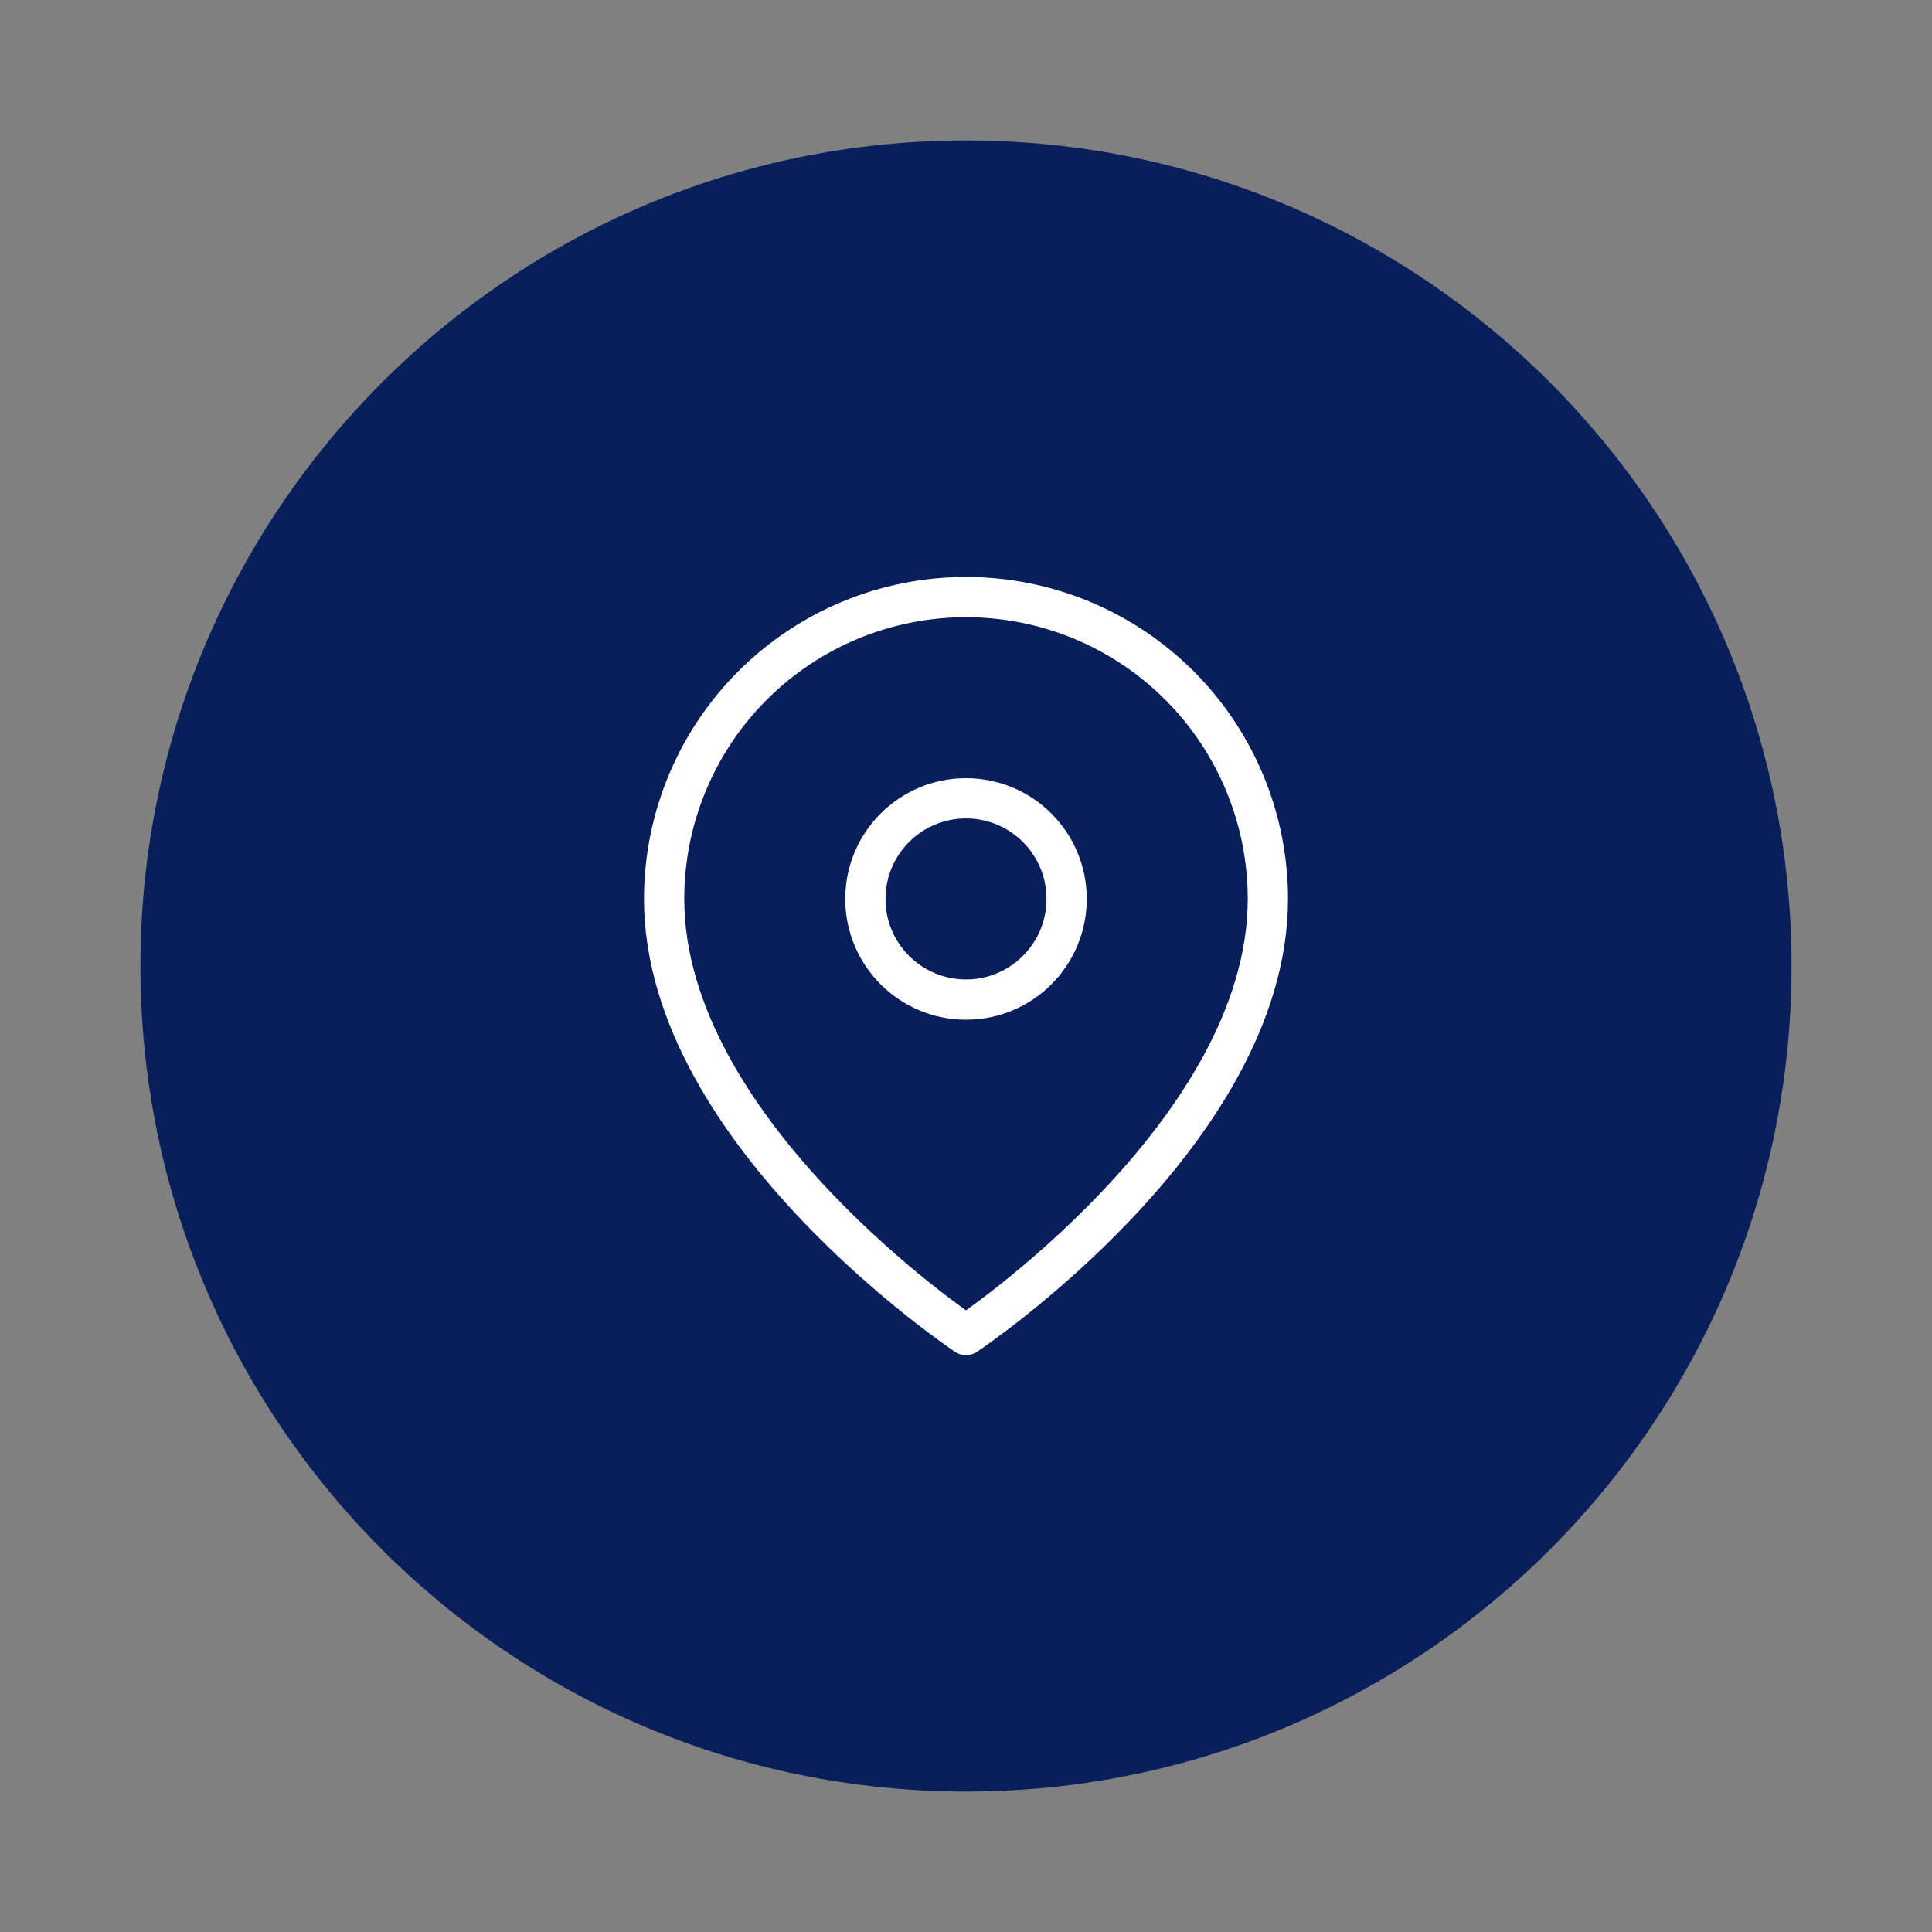 <svg width="48" height="48" viewBox="0 0 48 48" fill="none" xmlns="http://www.w3.org/2000/svg">
<rect x="0" y="0" width="48" height="48" fill="#808080" stroke="none"/>
<path d="M24 44C35.046 44 44 35.046 44 24C44 12.954 35.046 4 24 4C12.954 4 4 12.954 4 24C4 35.046 12.954 44 24 44Z" fill="#091F5B" stroke="#091F5B" stroke-width="1.021" stroke-linecap="round" stroke-linejoin="round"/>
<path d="M31.5 22.334C31.5 28.167 24 33.167 24 33.167C24 33.167 16.5 28.167 16.5 22.334C16.5 20.345 17.29 18.437 18.697 17.031C20.103 15.624 22.011 14.834 24 14.834C25.989 14.834 27.897 15.624 29.303 17.031C30.71 18.437 31.5 20.345 31.5 22.334Z" stroke="white" stroke-linecap="round" stroke-linejoin="round"/>
<path d="M24 24.834C25.381 24.834 26.5 23.715 26.5 22.334C26.5 20.953 25.381 19.834 24 19.834C22.619 19.834 21.5 20.953 21.5 22.334C21.5 23.715 22.619 24.834 24 24.834Z" stroke="white" stroke-linecap="round" stroke-linejoin="round"/>
</svg>
